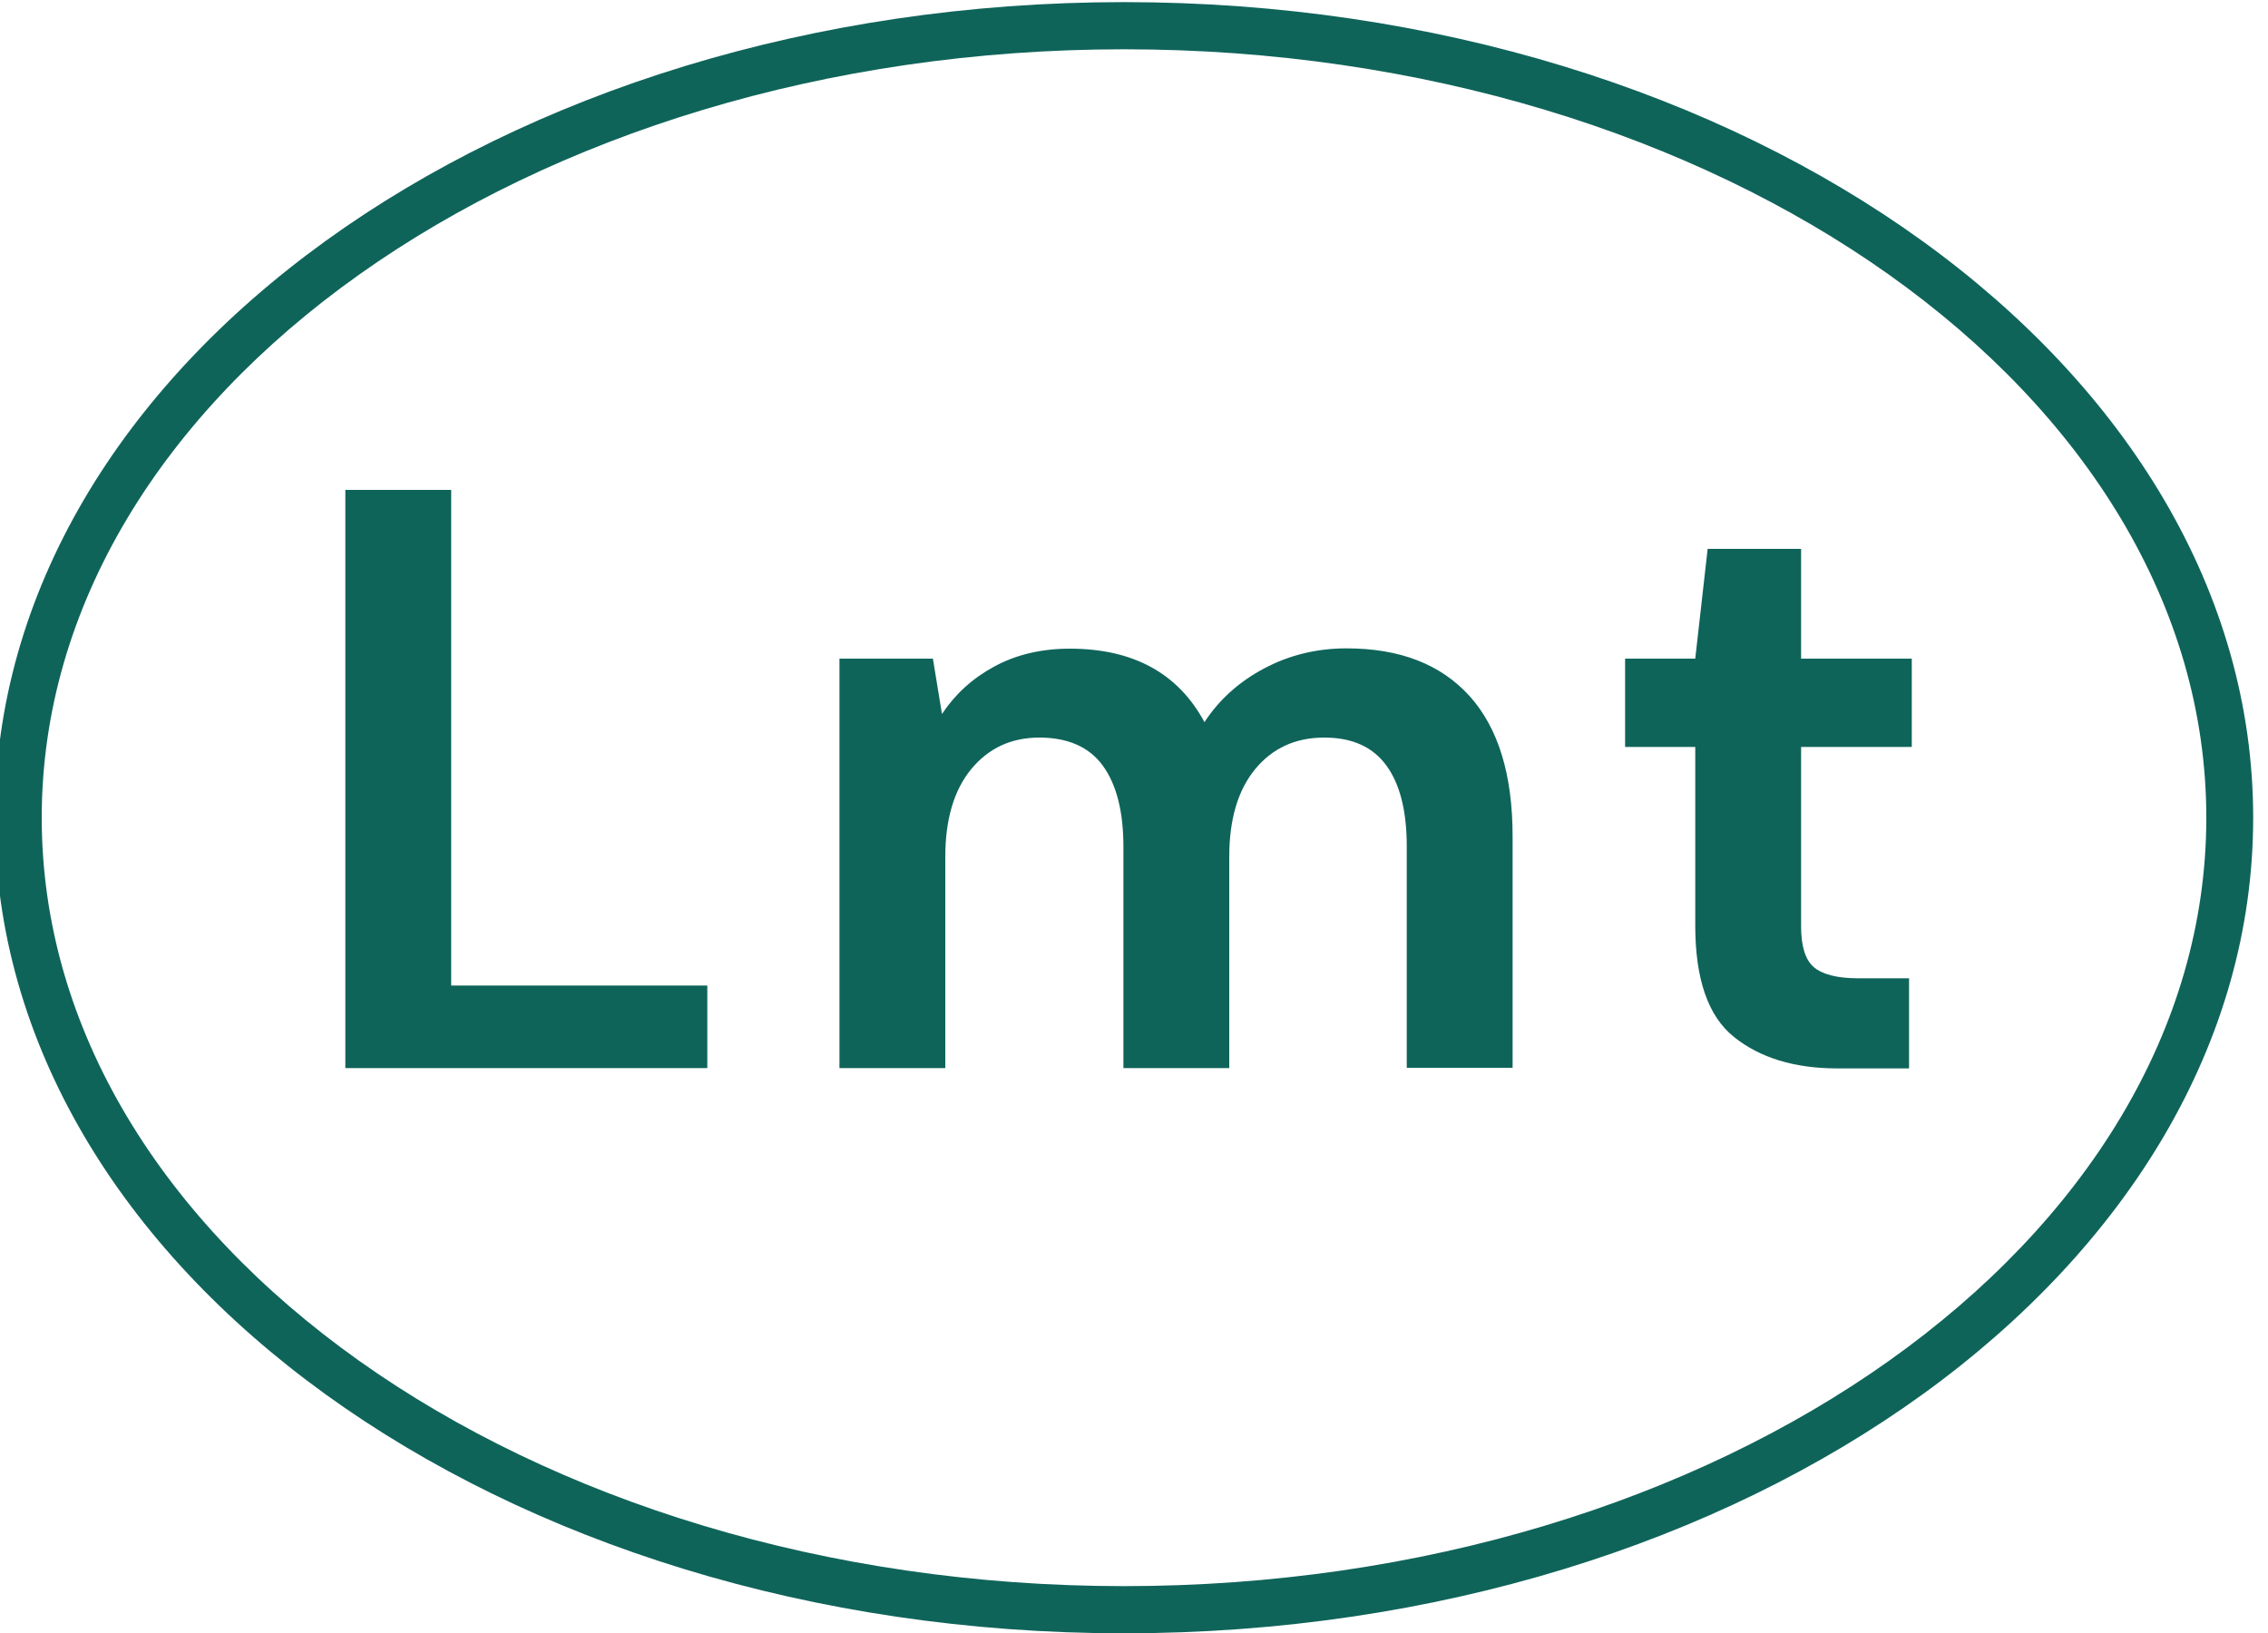 <?xml version="1.0" encoding="UTF-8"?>
<!-- Generator: Adobe Illustrator 27.5.0, SVG Export Plug-In . SVG Version: 6.00 Build 0)  -->
<svg xmlns="http://www.w3.org/2000/svg" xmlns:xlink="http://www.w3.org/1999/xlink" version="1.1" id="Calque_1" x="0px" y="0px" viewBox="0 0 75 54" style="enable-background:new 0 0 75 54;" xml:space="preserve">
<style type="text/css">
	.st0{fill:#0F645A;}
</style>
<g>
	<path class="st0" d="M37.17,1.63c19.73,0,35.79,11.4,35.79,25.41c0,14.01-16.05,25.41-35.79,25.41c-19.73,0-35.79-11.4-35.79-25.41   C1.38,13.03,17.44,1.63,37.17,1.63 M37.17,0.07c-20.62,0-37.34,12.07-37.34,26.97c0,14.89,16.72,26.97,37.34,26.97   s37.34-12.07,37.34-26.97C74.51,12.15,57.79,0.07,37.17,0.07L37.17,0.07z"></path>
	<g>
		<g>
			<path class="st0" d="M11.42,35.33V16.2h3.5v16.39h8.47v2.73H11.42z"></path>
			<path class="st0" d="M27.76,35.33V21.78h3.09l0.3,1.83c0.44-0.66,1.01-1.18,1.73-1.57s1.55-0.59,2.5-0.59     c2.09,0,3.58,0.81,4.45,2.43c0.49-0.75,1.15-1.34,1.98-1.78c0.83-0.44,1.74-0.66,2.72-0.66c1.77,0,3.12,0.53,4.07,1.58     c0.95,1.06,1.42,2.6,1.42,4.64v7.65h-3.5V28c0-1.17-0.22-2.06-0.67-2.68c-0.45-0.62-1.13-0.93-2.06-0.93     c-0.95,0-1.71,0.35-2.28,1.04c-0.57,0.69-0.86,1.66-0.86,2.9v6.99h-3.5V28c0-1.17-0.23-2.06-0.68-2.68s-1.16-0.93-2.1-0.93     c-0.93,0-1.68,0.35-2.25,1.04c-0.57,0.69-0.86,1.66-0.86,2.9v6.99H27.76z"></path>
			<path class="st0" d="M60.76,35.33c-1.42,0-2.56-0.35-3.42-1.04c-0.86-0.69-1.28-1.92-1.28-3.69v-5.9h-2.32v-2.92h2.32l0.41-3.63     h3.09v3.63h3.66v2.92h-3.66v5.93c0,0.66,0.14,1.11,0.42,1.35s0.77,0.37,1.46,0.37h1.69v2.98H60.76z"></path>
		</g>
	</g>
</g>
</svg>
